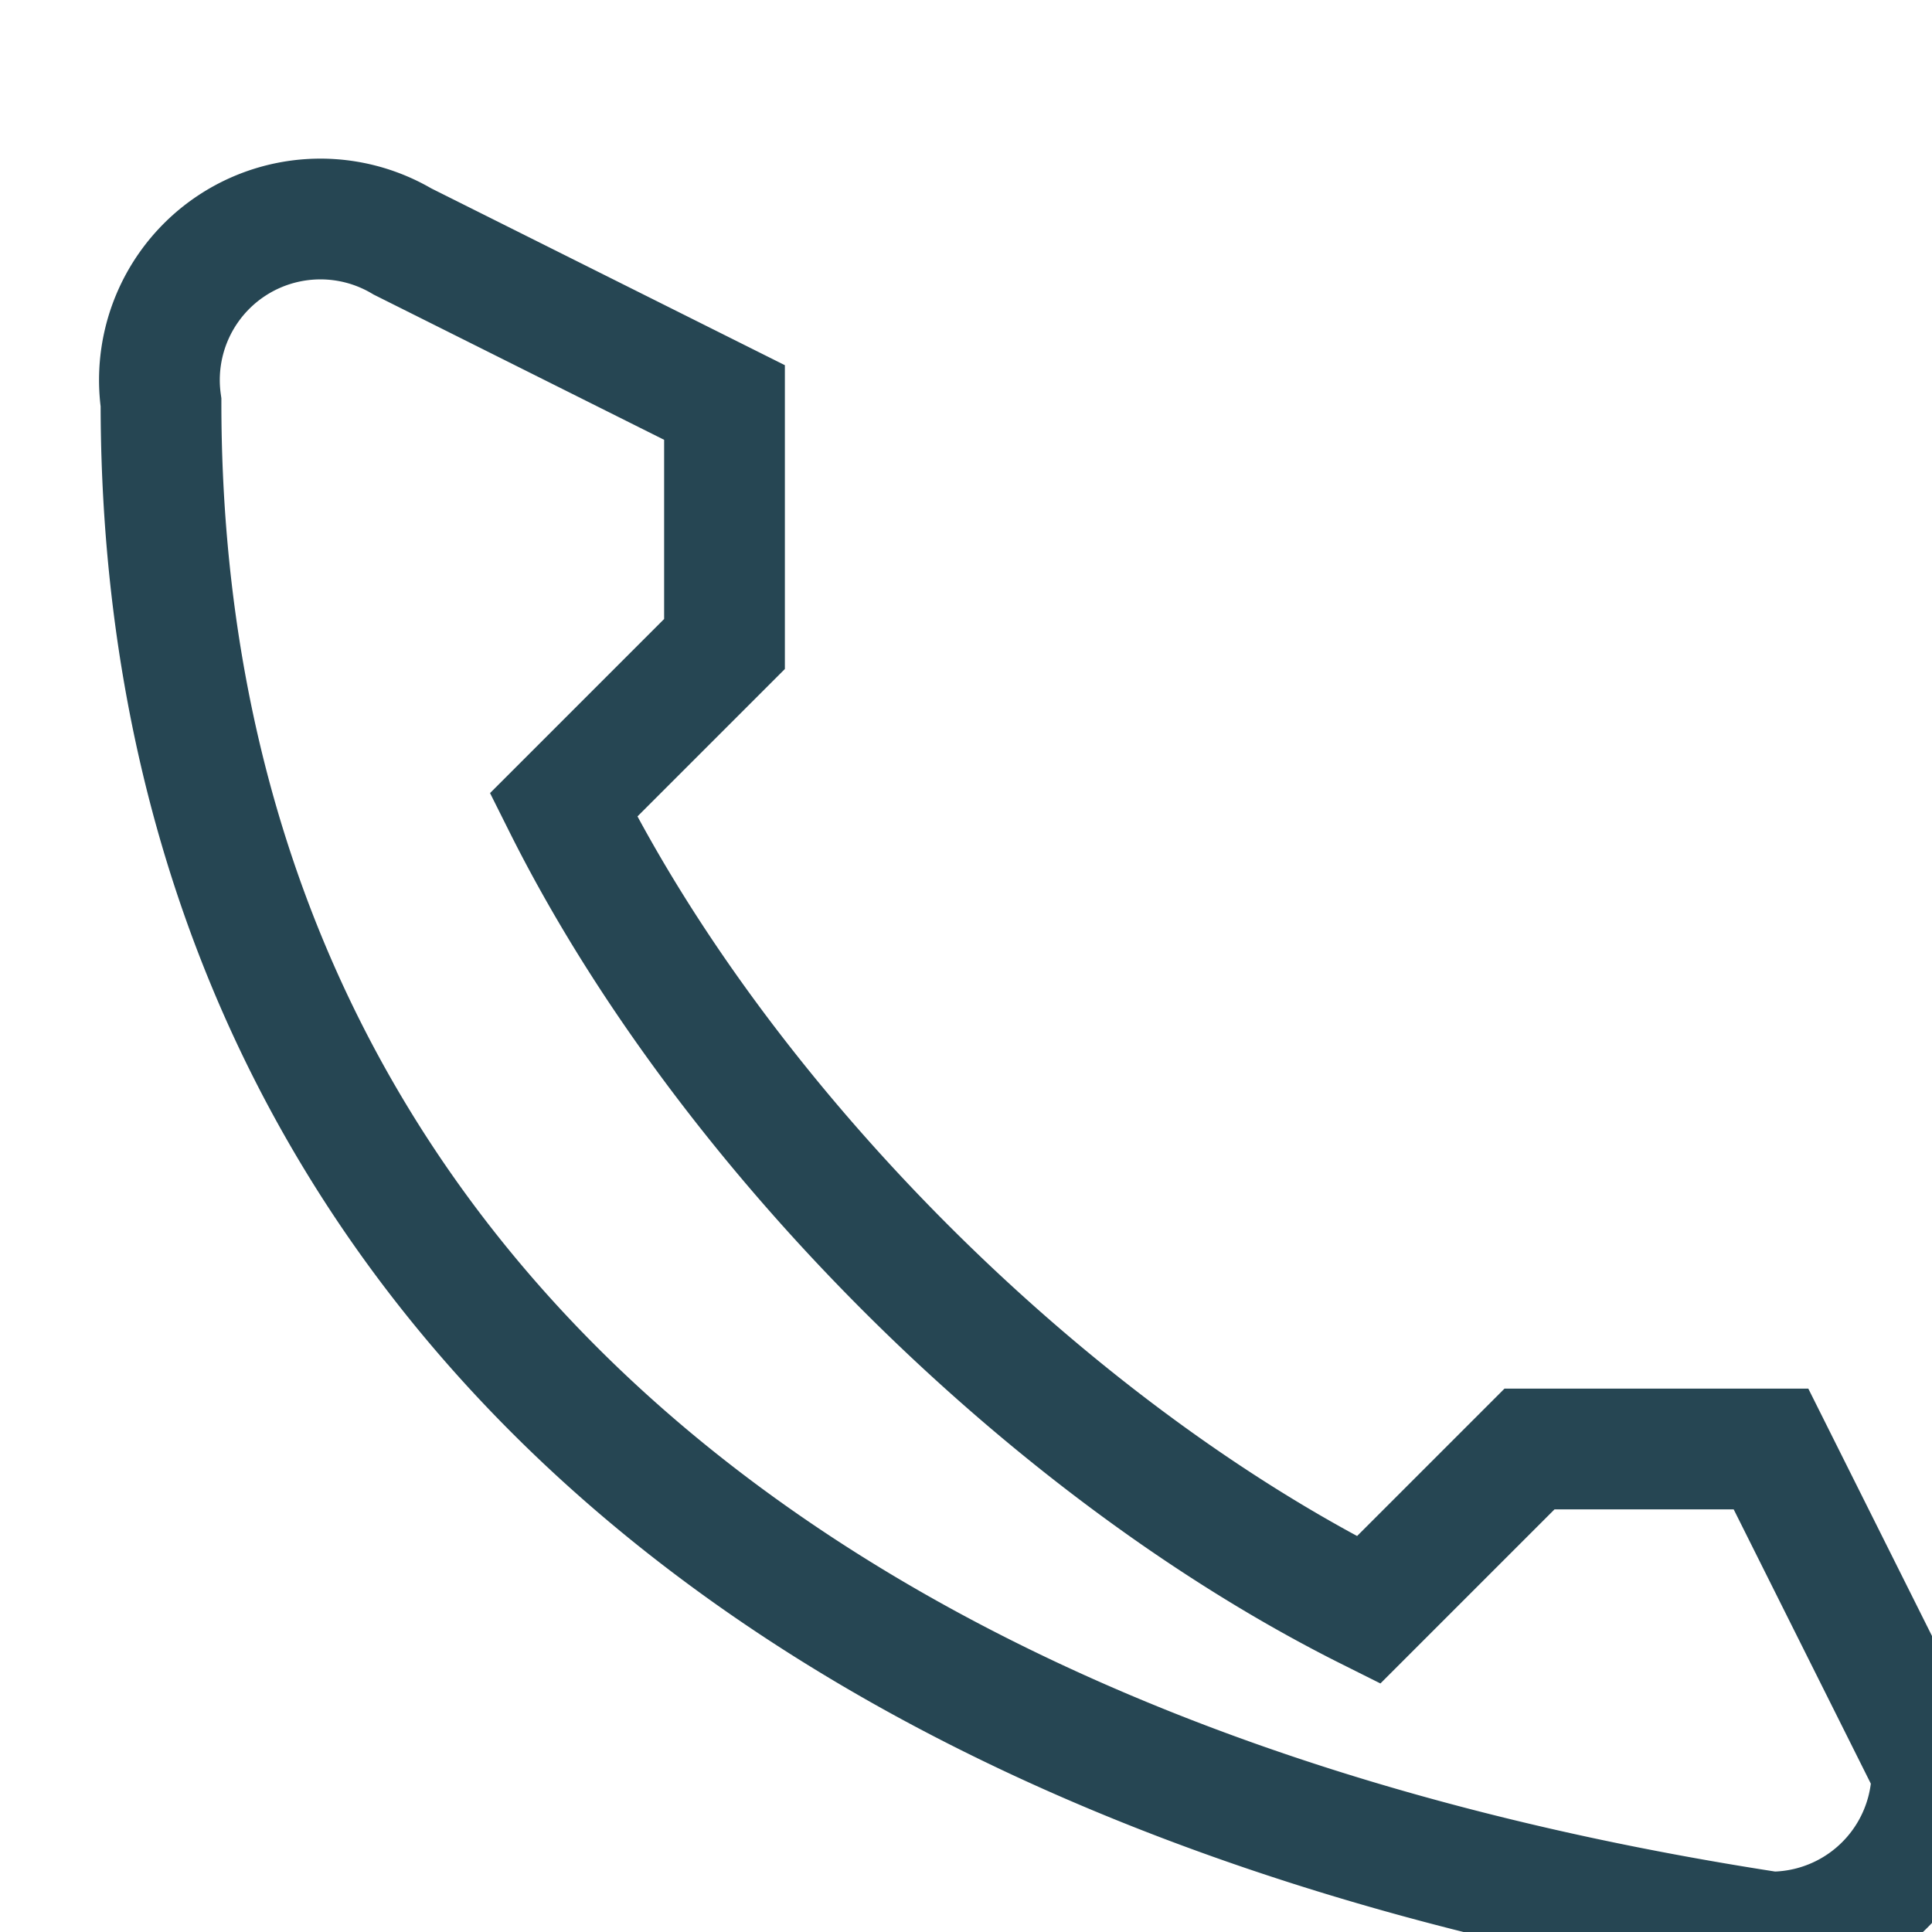<?xml version="1.0" encoding="UTF-8"?>
<svg xmlns="http://www.w3.org/2000/svg" width="24" height="24" viewBox="0 0 24 24"><path d="M5 3l4 2v3l-2 2c2 4 6 8 10 10l2-2h3l2 4a2 2 0 0 1-2 2C9 22 2 15 2 5a2 2 0 0 1 3-2z" fill="none" stroke="#264653" stroke-width="1.5"/></svg>